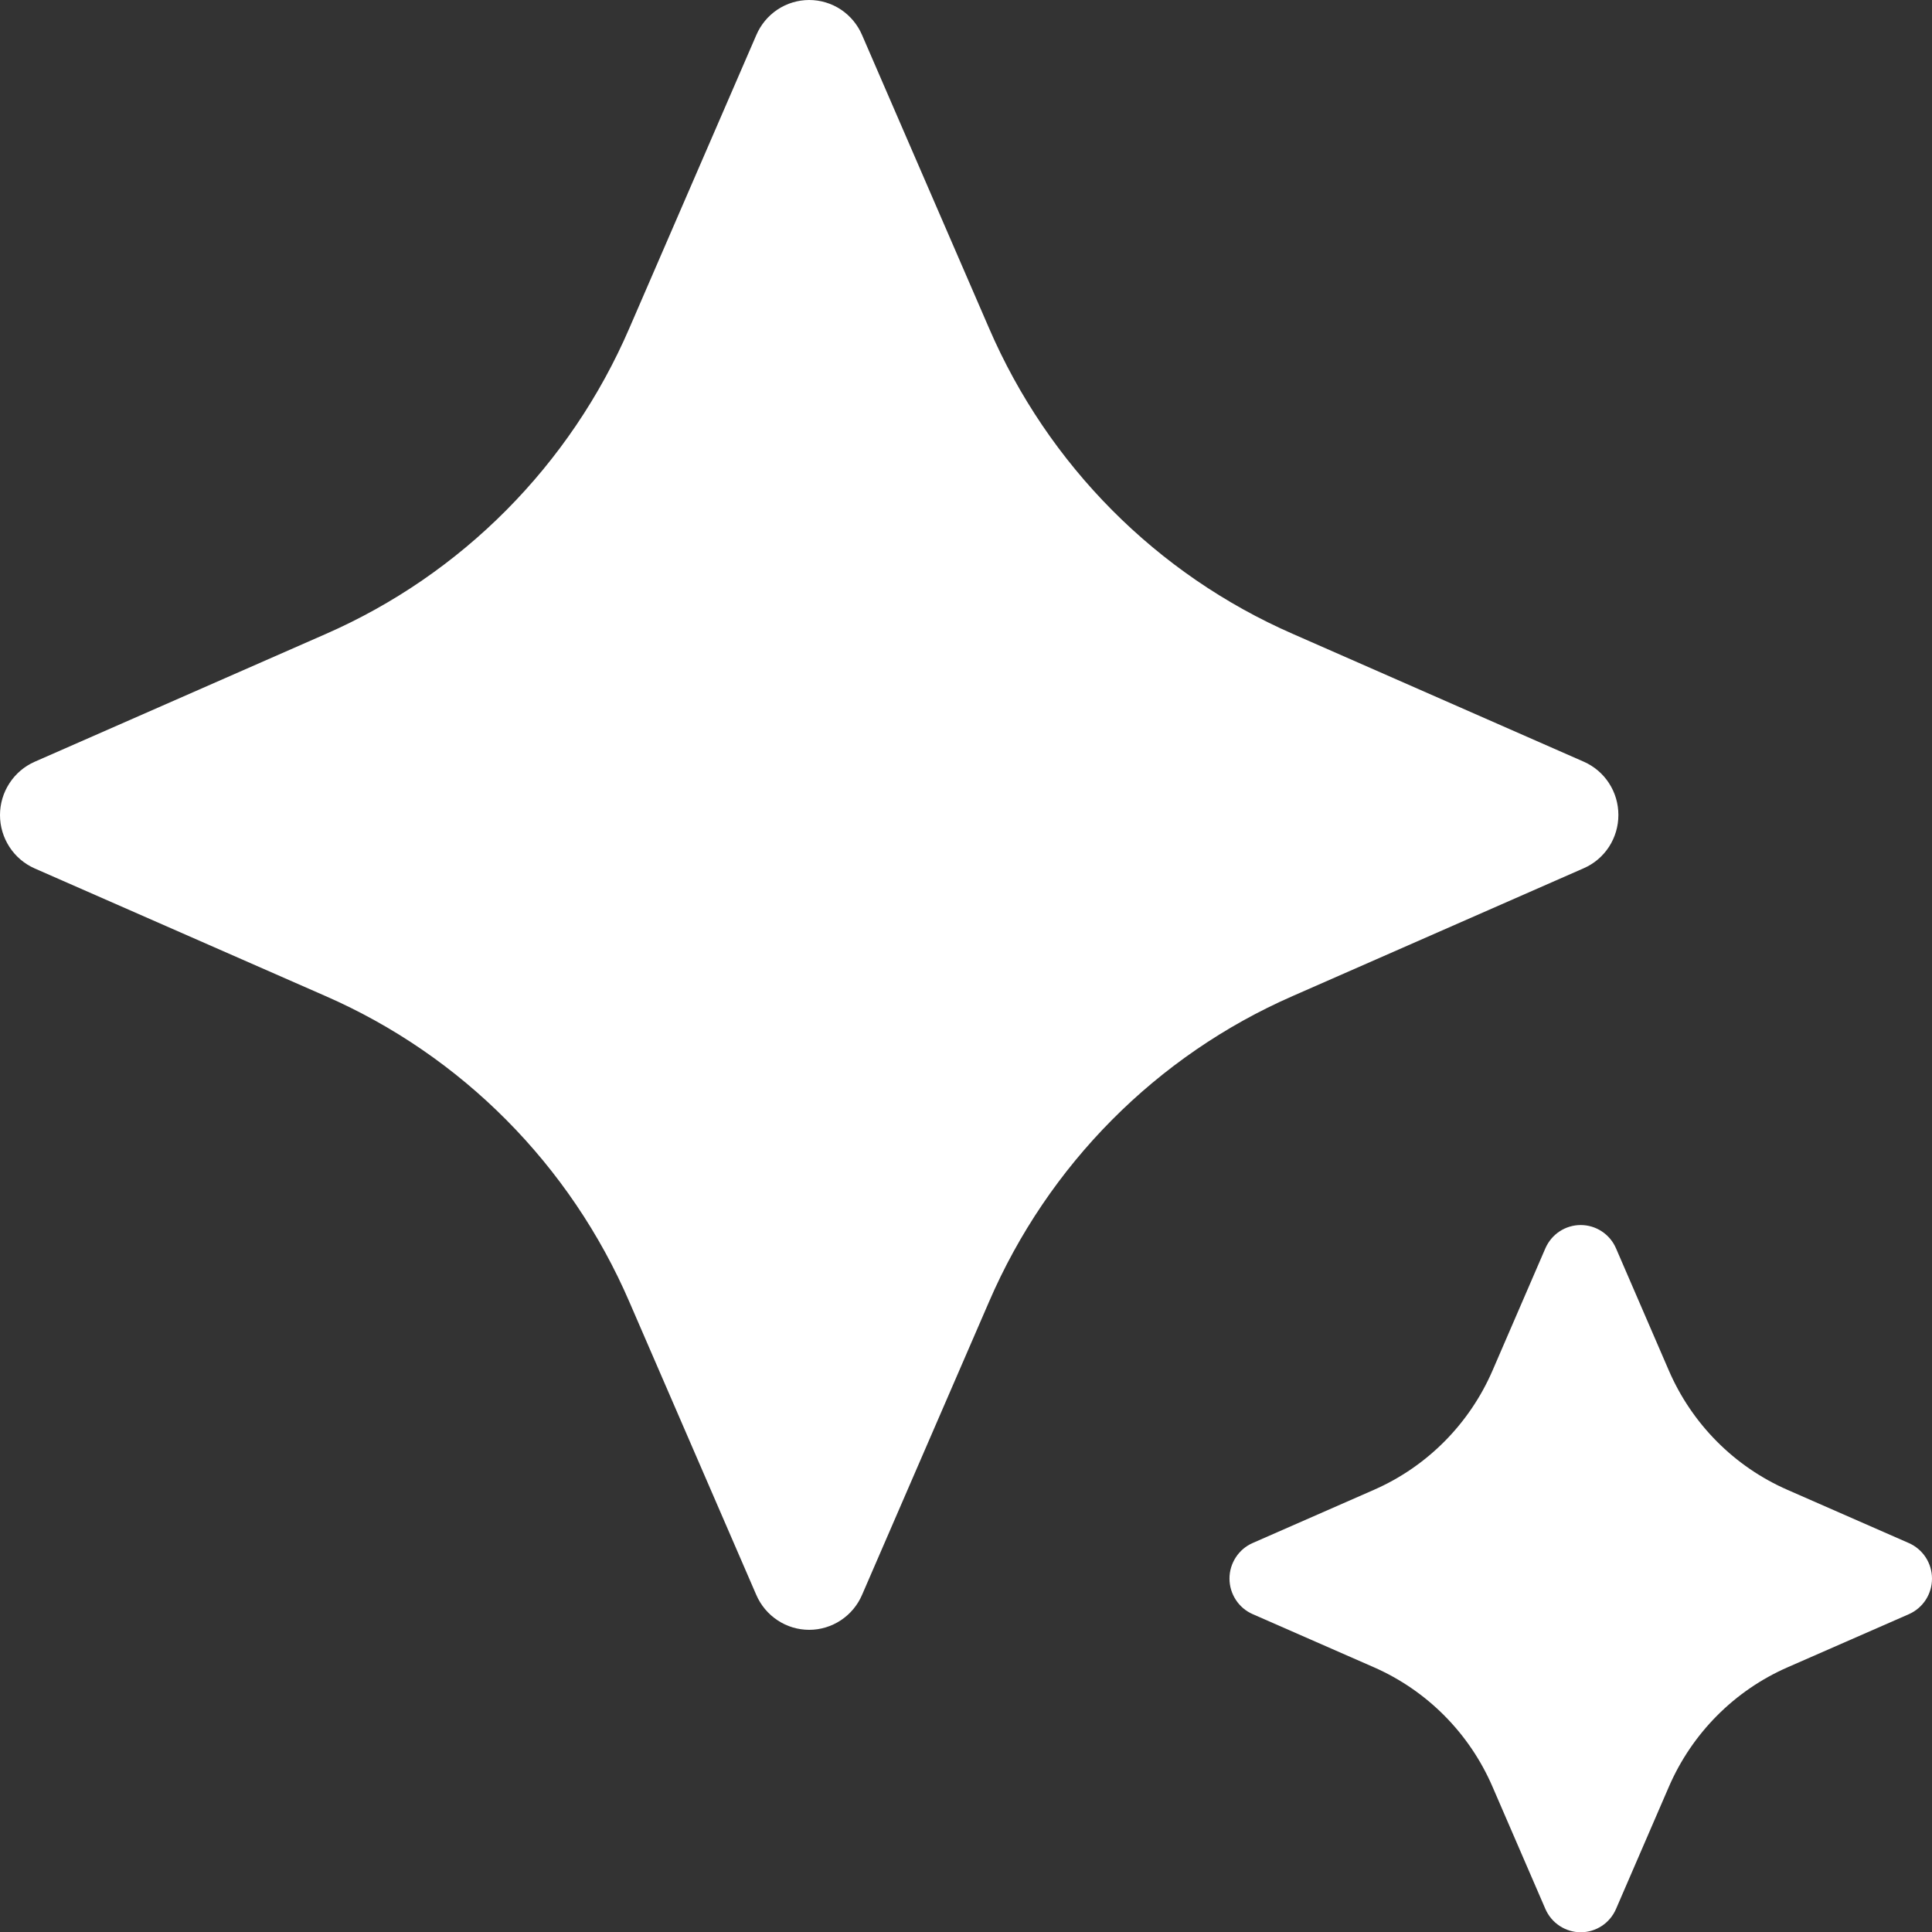 <svg width="37" height="37" viewBox="0 0 37 37" fill="none" xmlns="http://www.w3.org/2000/svg">
<rect x="0" y="0" width="37" height="37" fill="#333333" stroke="none"/>
<path d="M15.497 31.213C15.282 31.213 15.071 31.15 14.892 31.031C14.711 30.912 14.57 30.743 14.484 30.545L12.054 24.935C10.922 22.31 8.842 20.216 6.235 19.076L0.663 16.631C0.466 16.544 0.298 16.401 0.181 16.22C0.063 16.038 0 15.827 0 15.61C0 15.393 0.063 15.181 0.181 15C0.298 14.819 0.466 14.676 0.663 14.589L6.235 12.143C8.842 11.002 10.922 8.908 12.054 6.282L14.484 0.672C14.569 0.473 14.71 0.303 14.89 0.183C15.07 0.064 15.281 0 15.497 0C15.713 0 15.924 0.064 16.104 0.183C16.284 0.303 16.425 0.473 16.51 0.672L18.94 6.282C20.072 8.907 22.152 11.001 24.759 12.14L30.33 14.587C30.528 14.674 30.696 14.816 30.814 14.998C30.932 15.179 30.994 15.391 30.994 15.608C30.994 15.824 30.932 16.036 30.814 16.218C30.696 16.399 30.528 16.542 30.33 16.628L24.759 19.074C22.152 20.214 20.072 22.308 18.94 24.933L16.51 30.542C16.425 30.741 16.283 30.911 16.103 31.03C15.923 31.149 15.713 31.213 15.497 31.213Z" fill="white"/>
<path d="M30.272 37.005C30.129 37.005 29.988 36.962 29.868 36.883C29.748 36.804 29.654 36.692 29.596 36.559L28.585 34.222C28.142 33.194 27.328 32.375 26.307 31.928L23.989 30.912C23.857 30.854 23.745 30.759 23.667 30.638C23.588 30.517 23.546 30.376 23.546 30.231C23.546 30.087 23.588 29.946 23.667 29.825C23.745 29.704 23.857 29.609 23.989 29.551L26.31 28.533C27.329 28.087 28.142 27.269 28.585 26.244L29.596 23.906C29.654 23.774 29.748 23.661 29.868 23.582C29.988 23.503 30.129 23.461 30.272 23.461C30.416 23.461 30.556 23.503 30.676 23.582C30.796 23.661 30.891 23.774 30.948 23.906L31.959 26.244C32.402 27.27 33.216 28.089 34.236 28.534L36.558 29.552C36.689 29.61 36.801 29.705 36.88 29.826C36.958 29.947 37 30.088 37 30.233C37 30.377 36.958 30.518 36.88 30.639C36.801 30.76 36.689 30.855 36.558 30.913L34.236 31.93C33.216 32.376 32.402 33.196 31.959 34.223L30.948 36.56C30.89 36.693 30.796 36.805 30.676 36.884C30.556 36.963 30.415 37.005 30.272 37.005Z" fill="white"/>
</svg>
